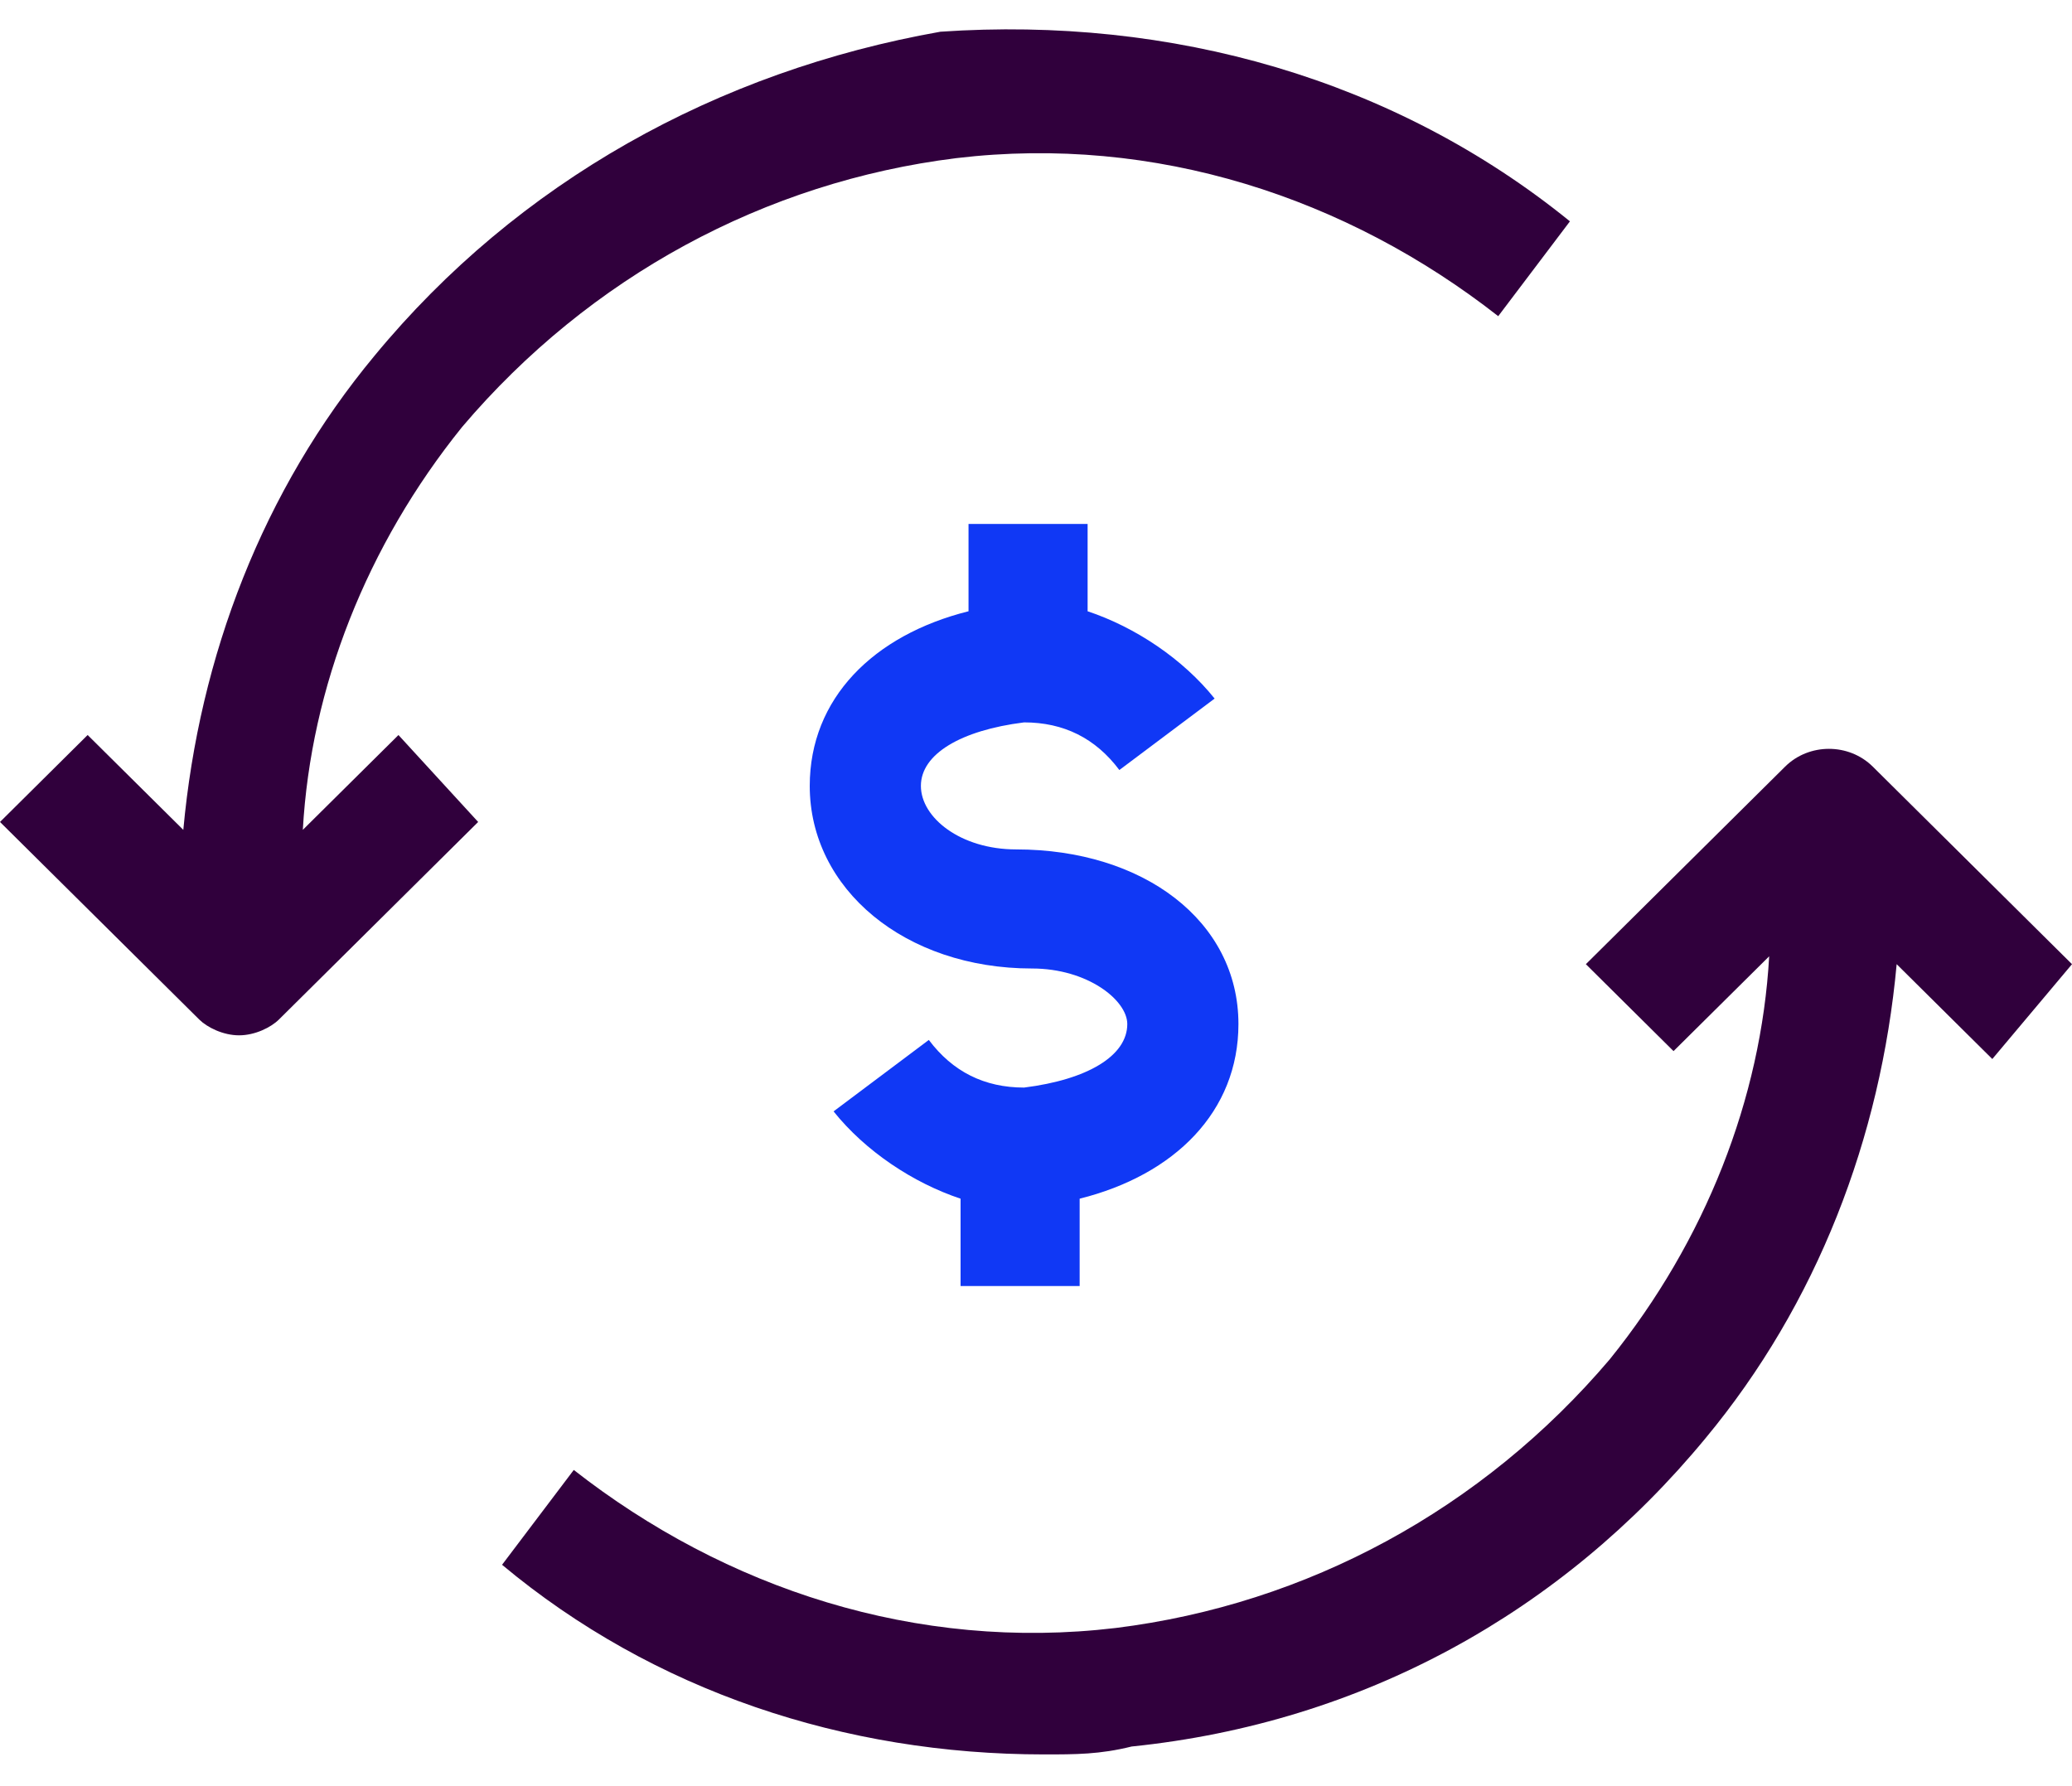 <?xml version="1.0"?>
<svg xmlns="http://www.w3.org/2000/svg" viewBox="0 0 87 75" class="style__IconSVG-mpm66-0 ijzRfD undefined icon">
  <g fill-rule="nonzero" fill="none">
    <g fill="#30003C">
      <path d="M12.715 34.845c.335-5.972 2.677-11.945 6.693-16.922C24.762 11.618 32.123 7.636 40.154 6.64c8.365-.996 16.396 1.659 22.754 6.636l3.011-3.982C58.558 3.323 49.19.668 39.485 1.332 30.115 2.99 21.75 7.636 15.727 14.936c-4.685 5.641-7.362 12.61-8.03 19.91L3.68 30.863 0 34.514l8.365 8.295c.335.332 1.004.664 1.673.664.67 0 1.339-.332 1.674-.664l8.365-8.295-3.346-3.65-4.016 3.981zM87 40.486l-8.365-8.295c-1.004-.996-2.677-.996-3.681 0l-8.366 8.295 3.681 3.65 4.016-3.981c-.335 5.972-2.677 11.945-6.693 16.922-5.354 6.305-12.715 10.287-20.746 11.282-8.365.996-16.396-1.659-22.754-6.636l-3.011 3.982c6.357 5.309 14.388 7.963 22.754 7.963 1.338 0 2.342 0 3.68-.332 9.704-.995 18.07-5.64 24.093-12.94 4.684-5.641 7.361-12.61 8.03-19.91l4.016 3.982L87 40.486z"/>
    </g>
    <path d="M45.333 54v-3.667c4-1 6.667-3.666 6.667-7.333 0-4.333-4-7.333-9.333-7.333-2.334 0-4-1.334-4-2.667 0-1.333 1.666-2.333 4.333-2.667 1.667 0 3 .667 4 2l4-3c-1.333-1.666-3.333-3-5.333-3.666V22h-5v3.667c-4 1-6.667 3.666-6.667 7.333 0 4.333 4 7.667 9.333 7.667 2.334 0 4 1.333 4 2.333 0 1.333-1.666 2.333-4.333 2.667-1.667 0-3-.667-4-2l-4 3c1.333 1.666 3.333 3 5.333 3.666V54h5z" fill="#1038F5"/>
  </g>
</svg>
